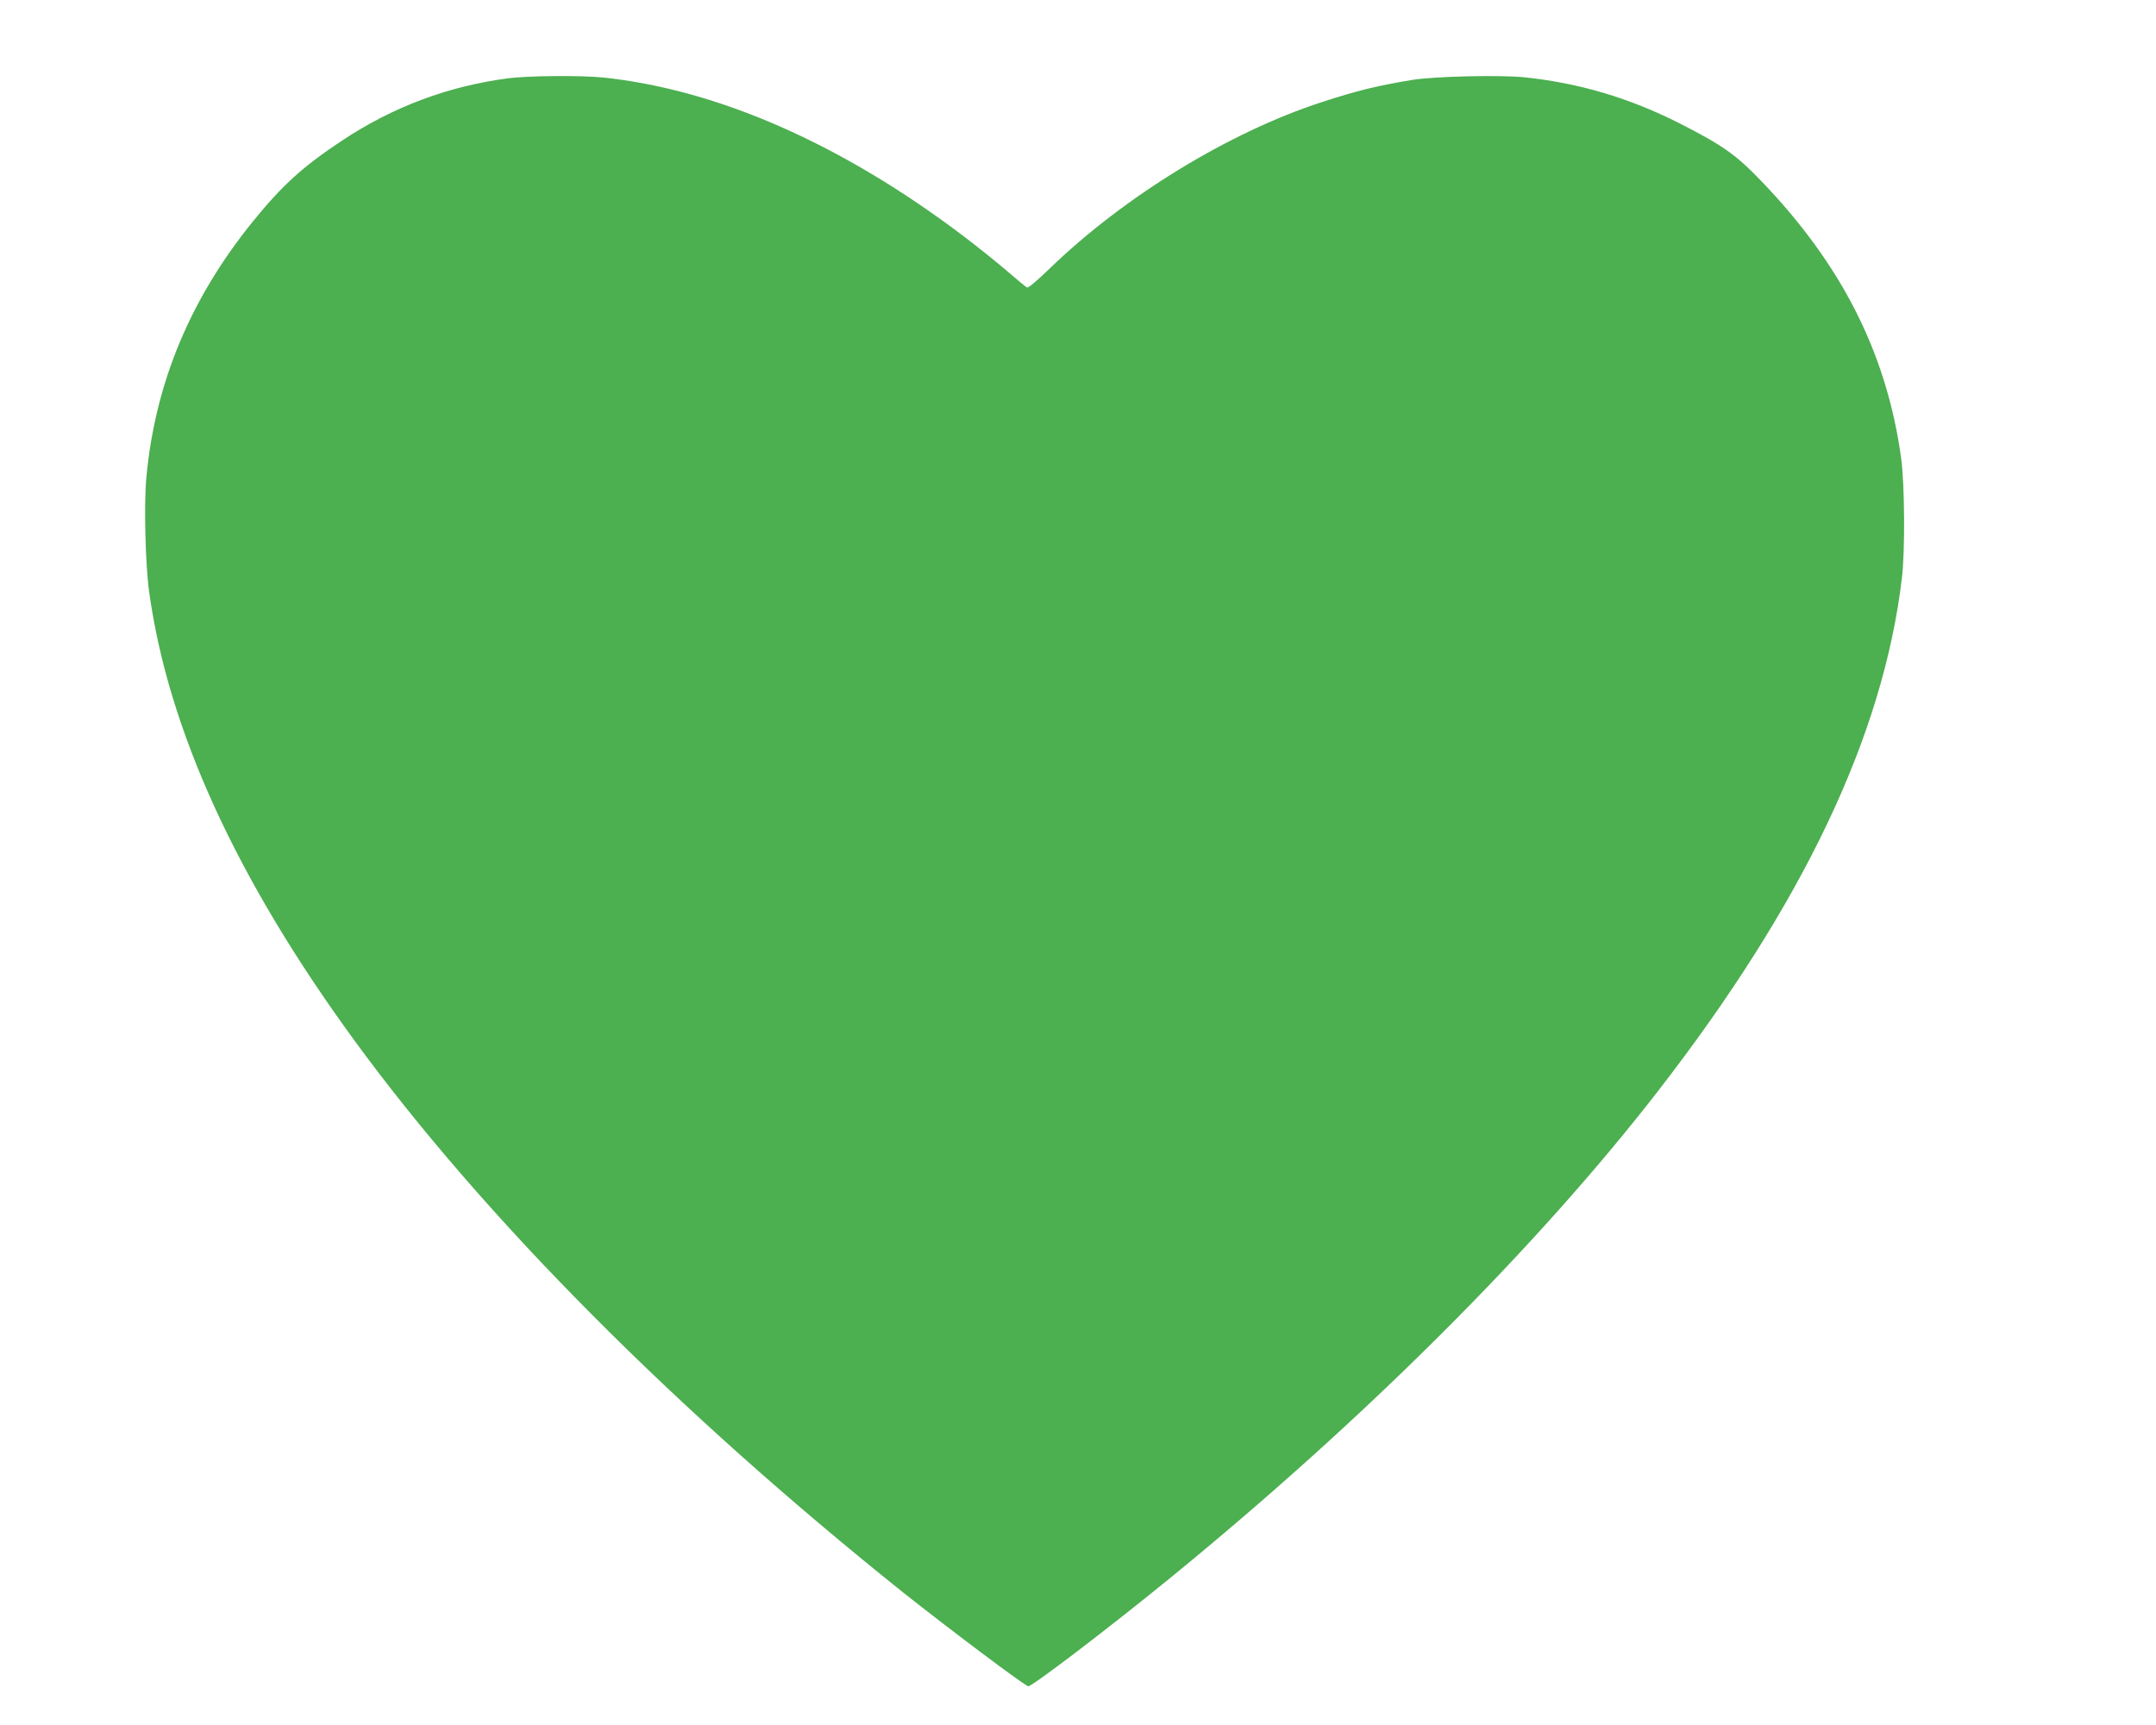 <?xml version="1.0" standalone="no"?>
<!DOCTYPE svg PUBLIC "-//W3C//DTD SVG 20010904//EN"
 "http://www.w3.org/TR/2001/REC-SVG-20010904/DTD/svg10.dtd">
<svg version="1.0" xmlns="http://www.w3.org/2000/svg"
 width="1280pt" height="1024pt" viewBox="0 0 1280 1024"
 preserveAspectRatio="xMidYMid meet">
<g transform="translate(0,1024) scale(0.1,-0.1)"
fill="#4caf50" stroke="none">
<path d="M3015 9775 c-356 -47 -684 -170 -985 -370 -235 -156 -354 -264 -533
-485 -368 -456 -576 -955 -628 -1514 -15 -159 -6 -515 16 -676 113 -821 518
-1706 1218 -2665 770 -1054 1910 -2200 3261 -3280 271 -215 723 -555 741 -555
25 0 489 354 850 649 1151 940 2169 1957 2886 2881 862 1111 1338 2110 1450
3045 20 162 17 559 -4 715 -86 623 -354 1152 -835 1650 -146 152 -226 208
-477 336 -299 152 -599 241 -923 275 -146 15 -532 6 -665 -15 -208 -34 -331
-64 -542 -133 -549 -179 -1169 -558 -1611 -985 -71 -69 -129 -118 -136 -115
-7 3 -60 47 -118 97 -58 50 -176 145 -262 210 -720 545 -1458 869 -2138 940
-130 13 -444 11 -565 -5z"/>
</g>
</svg>
